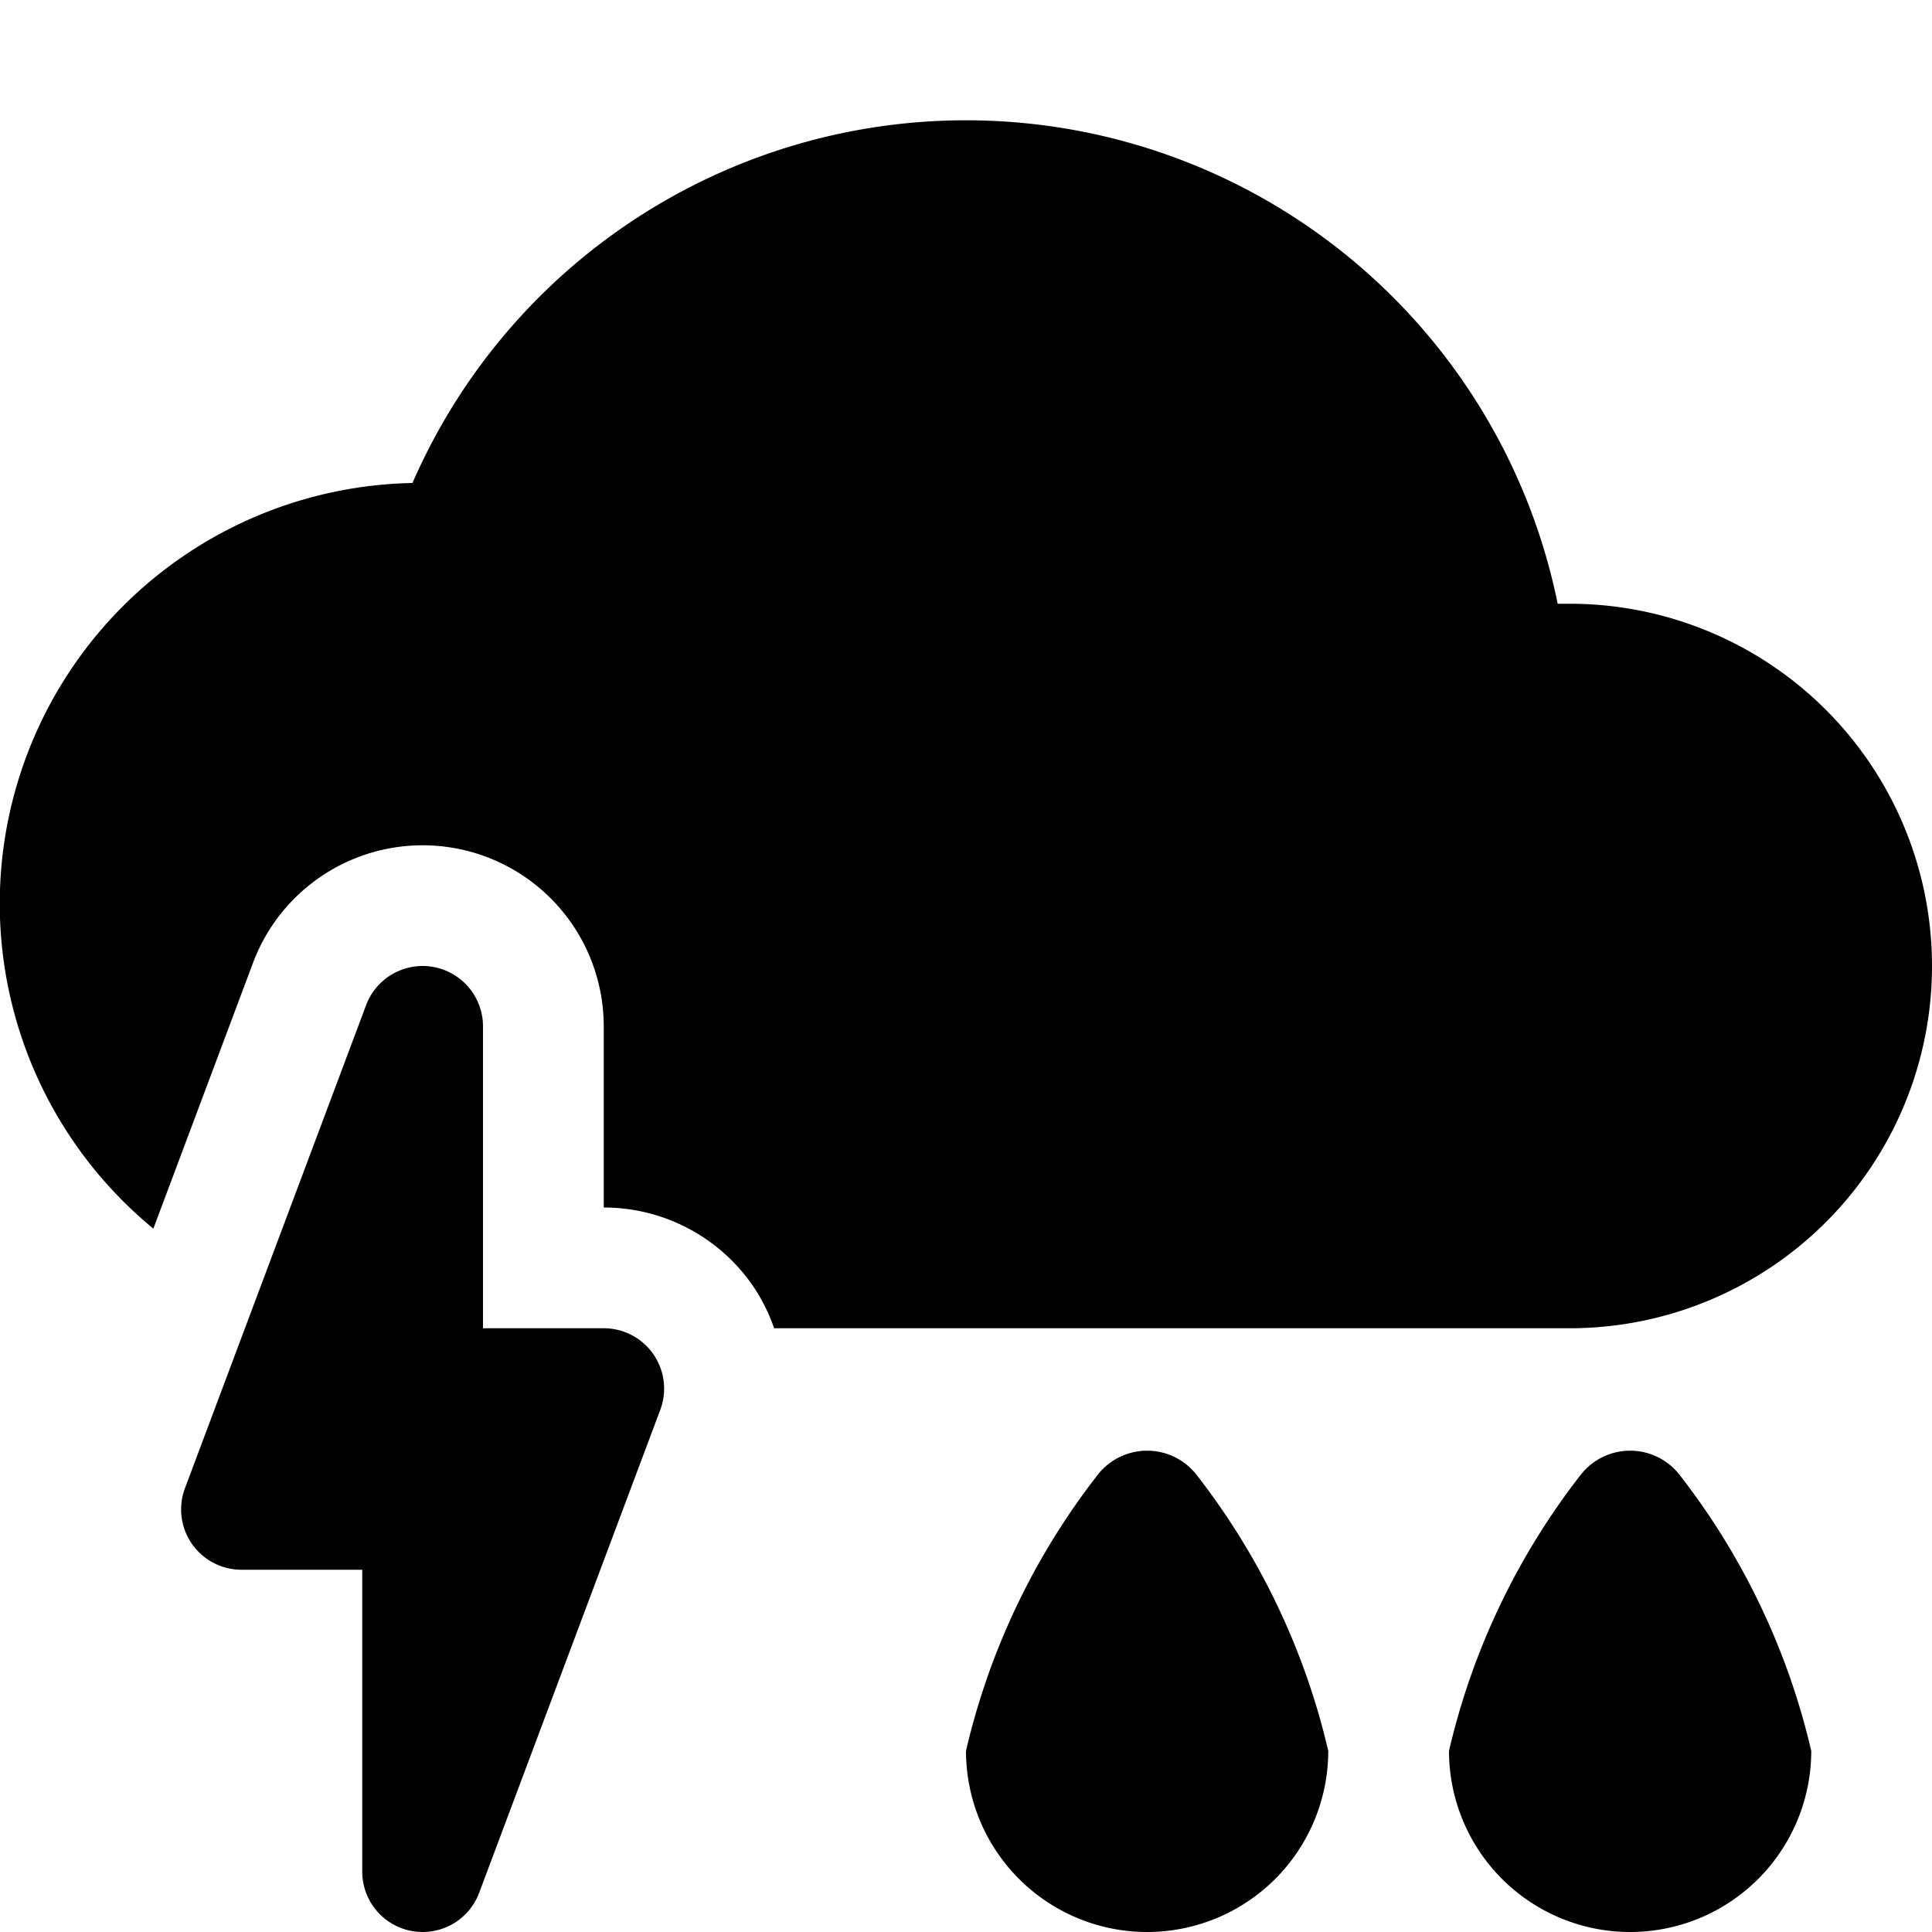 <svg xmlns="http://www.w3.org/2000/svg" viewBox="0 0 16 16">
  <title>storm</title>
  <g>
    <path d="M13.089,12.216A5.888,5.888,0,0,0,12,14.5a1.5,1.5,0,0,0,3,0,5.888,5.888,0,0,0-1.089-2.284A.519.519,0,0,0,13.089,12.216Z"/>
    <path d="M9.089,12.216A5.882,5.882,0,0,0,8,14.5a1.5,1.5,0,0,0,3,0,5.888,5.888,0,0,0-1.089-2.284A.519.519,0,0,0,9.089,12.216Z"/>
    <path d="M5,11H4V8.5a.5.5,0,0,0-.968-.176l-1.5,4A.5.5,0,0,0,2,13H3v2.5a.5.5,0,0,0,.411.492A.563.563,0,0,0,3.5,16a.5.5,0,0,0,.468-.324l1.5-4A.5.5,0,0,0,5,11Z"/>
    <path d="M13,5h-.1A5,5,0,0,0,3.416,4,3.484,3.484,0,0,0,1.27,10.175l.825-2.2A1.5,1.5,0,0,1,5,8.5V10a1.5,1.5,0,0,1,1.232.644l0,0A1.5,1.5,0,0,1,6.411,11H13a3,3,0,0,0,0-6Z"/>
  </g>
</svg>
